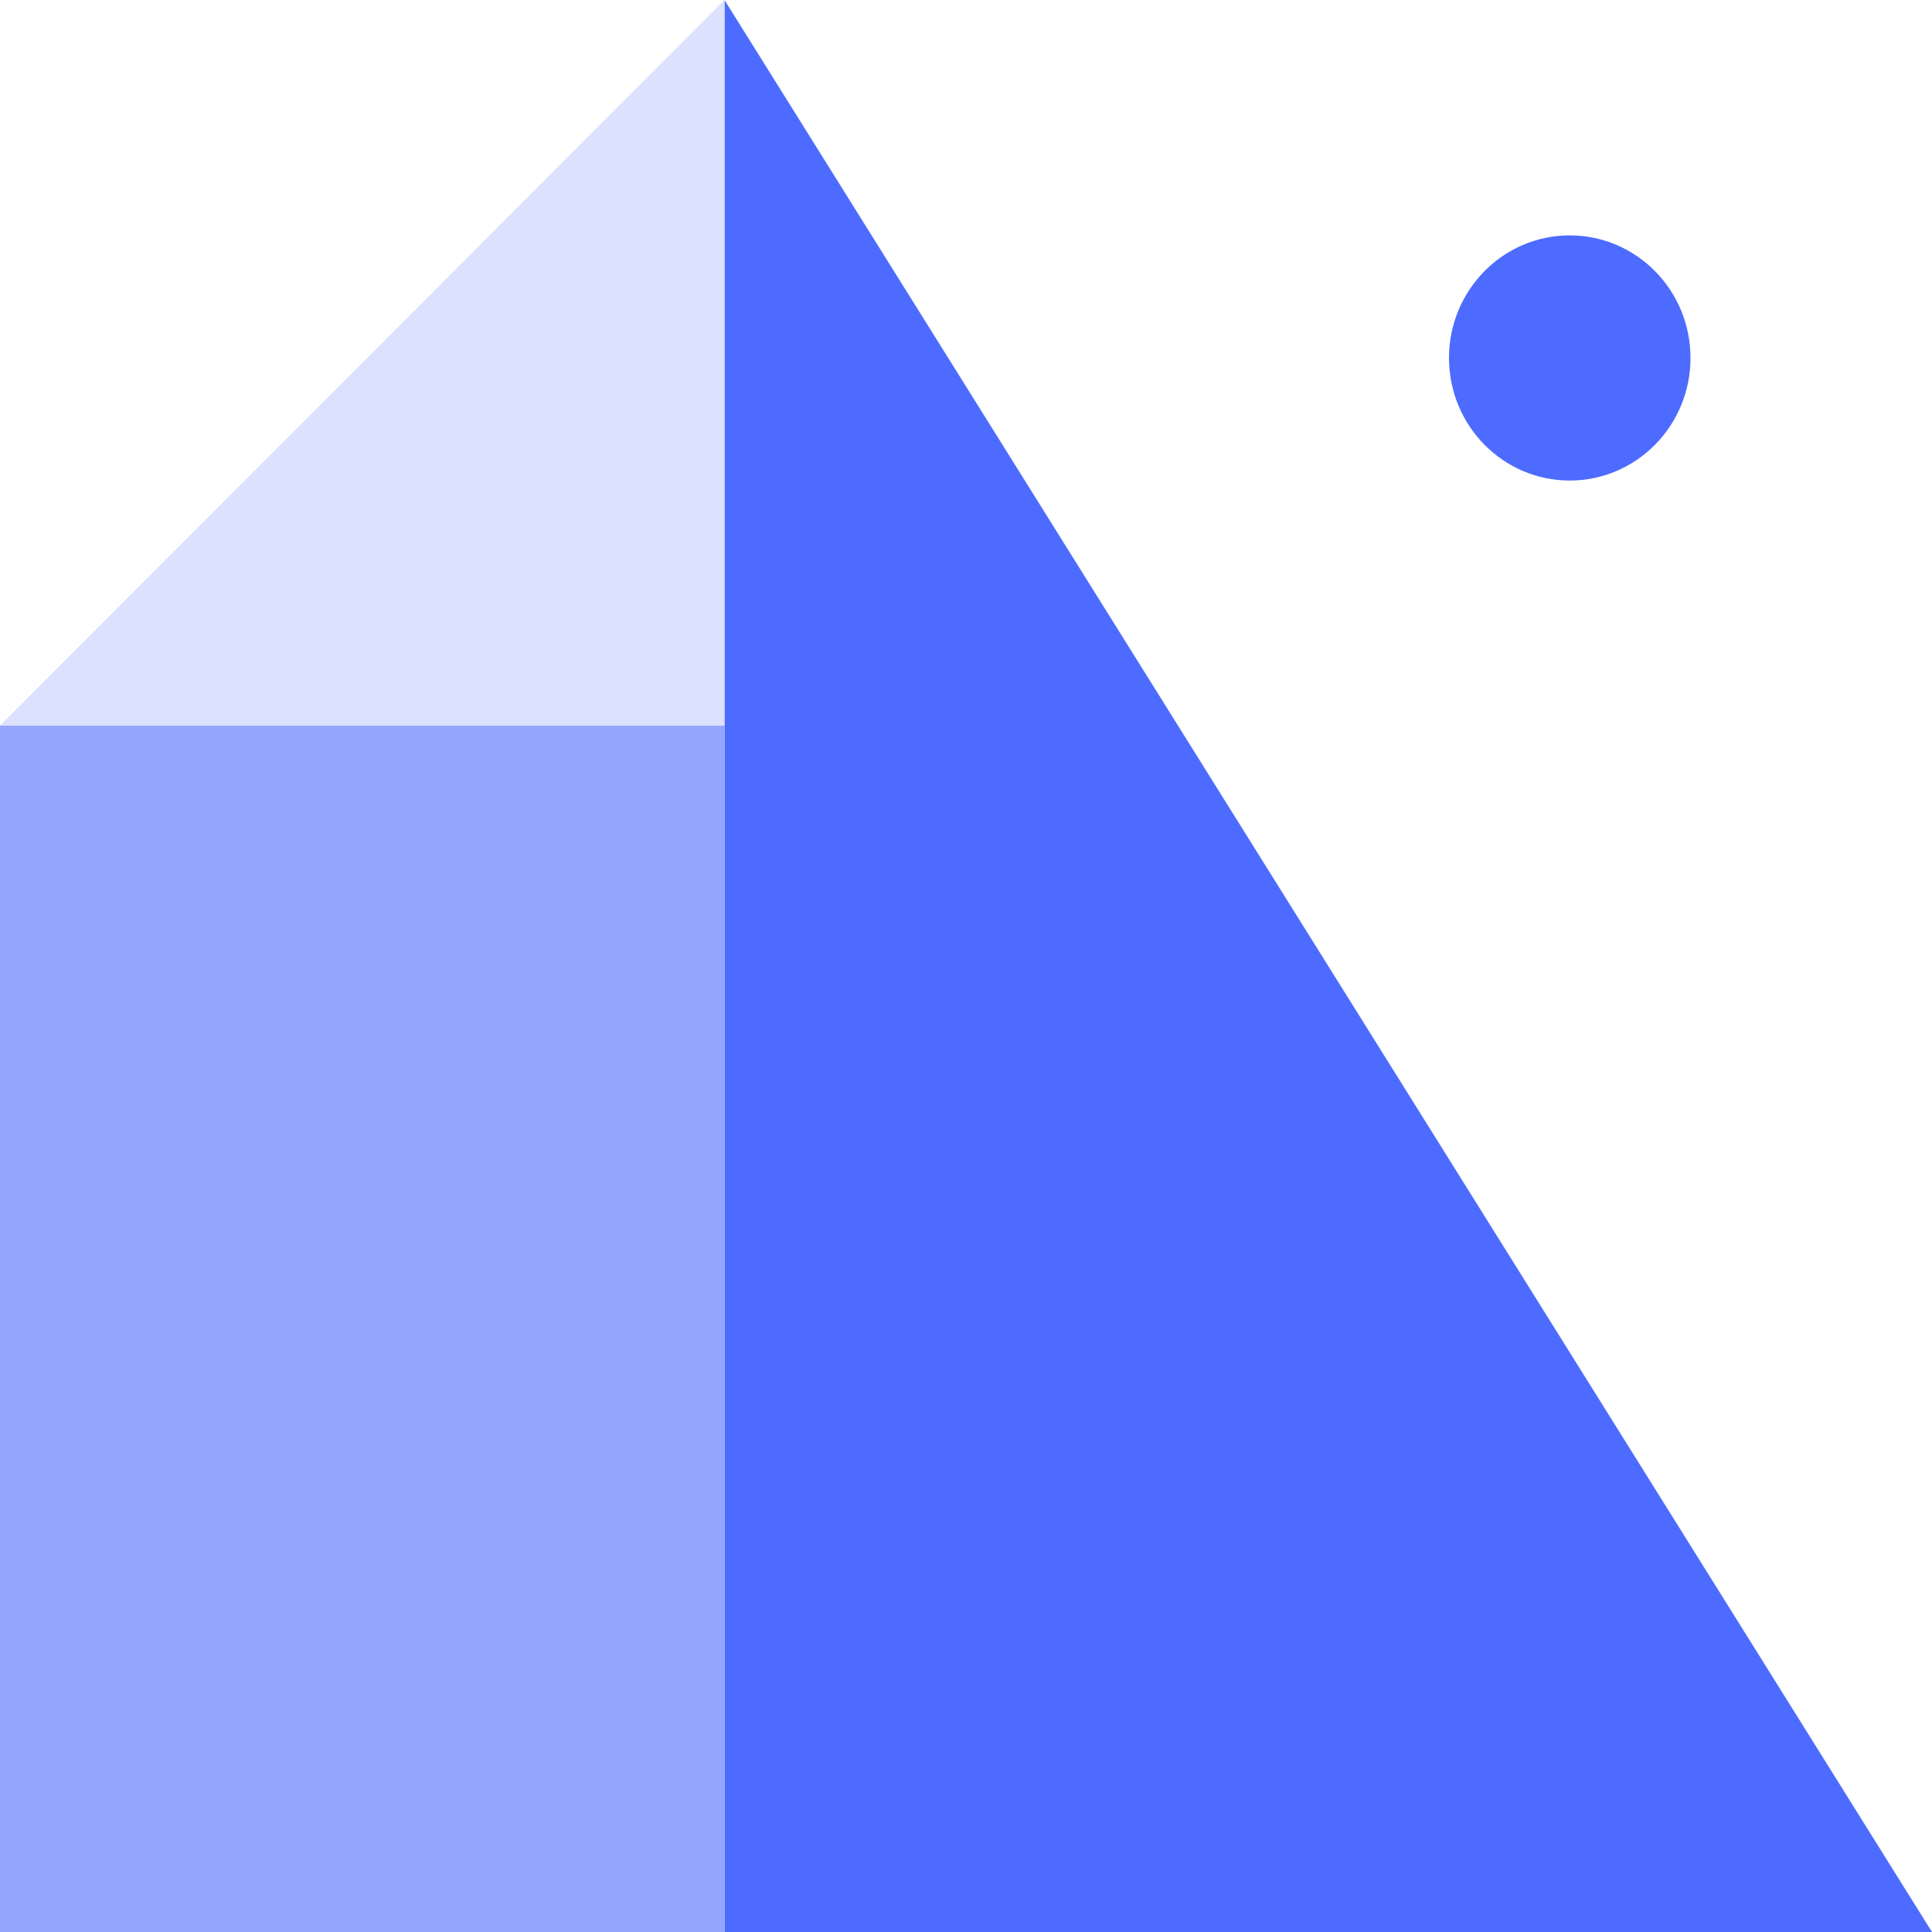 <?xml version="1.0" encoding="UTF-8"?> <svg xmlns:xlink="http://www.w3.org/1999/xlink" xmlns="http://www.w3.org/2000/svg" width="48px" height="48px" viewBox="0 0 48 48" version="1.1"><g id="Group-6"><path d="M48 48L18 48L18 0L48 48L48 48Z" id="Path" fill="#4D6BFF" stroke="none"></path><path d="M18 18.03L0 18.03L9.842 8.172L18 0L18 18.03Z" id="Path" fill="#DBE1FF" stroke="none"></path><path d="M0 18.03L18 18.03L18 48L0 48L0 18.03Z" id="Rectangle" fill="#94A6FF" stroke="none"></path><path d="M39 11.939C40.657 11.939 42 10.575 42 8.893C42 7.211 40.657 5.848 39 5.848C37.343 5.848 36 7.211 36 8.893C36 10.575 37.343 11.939 39 11.939Z" id="Oval" fill="#4D6BFF" stroke="none"></path></g></svg> 